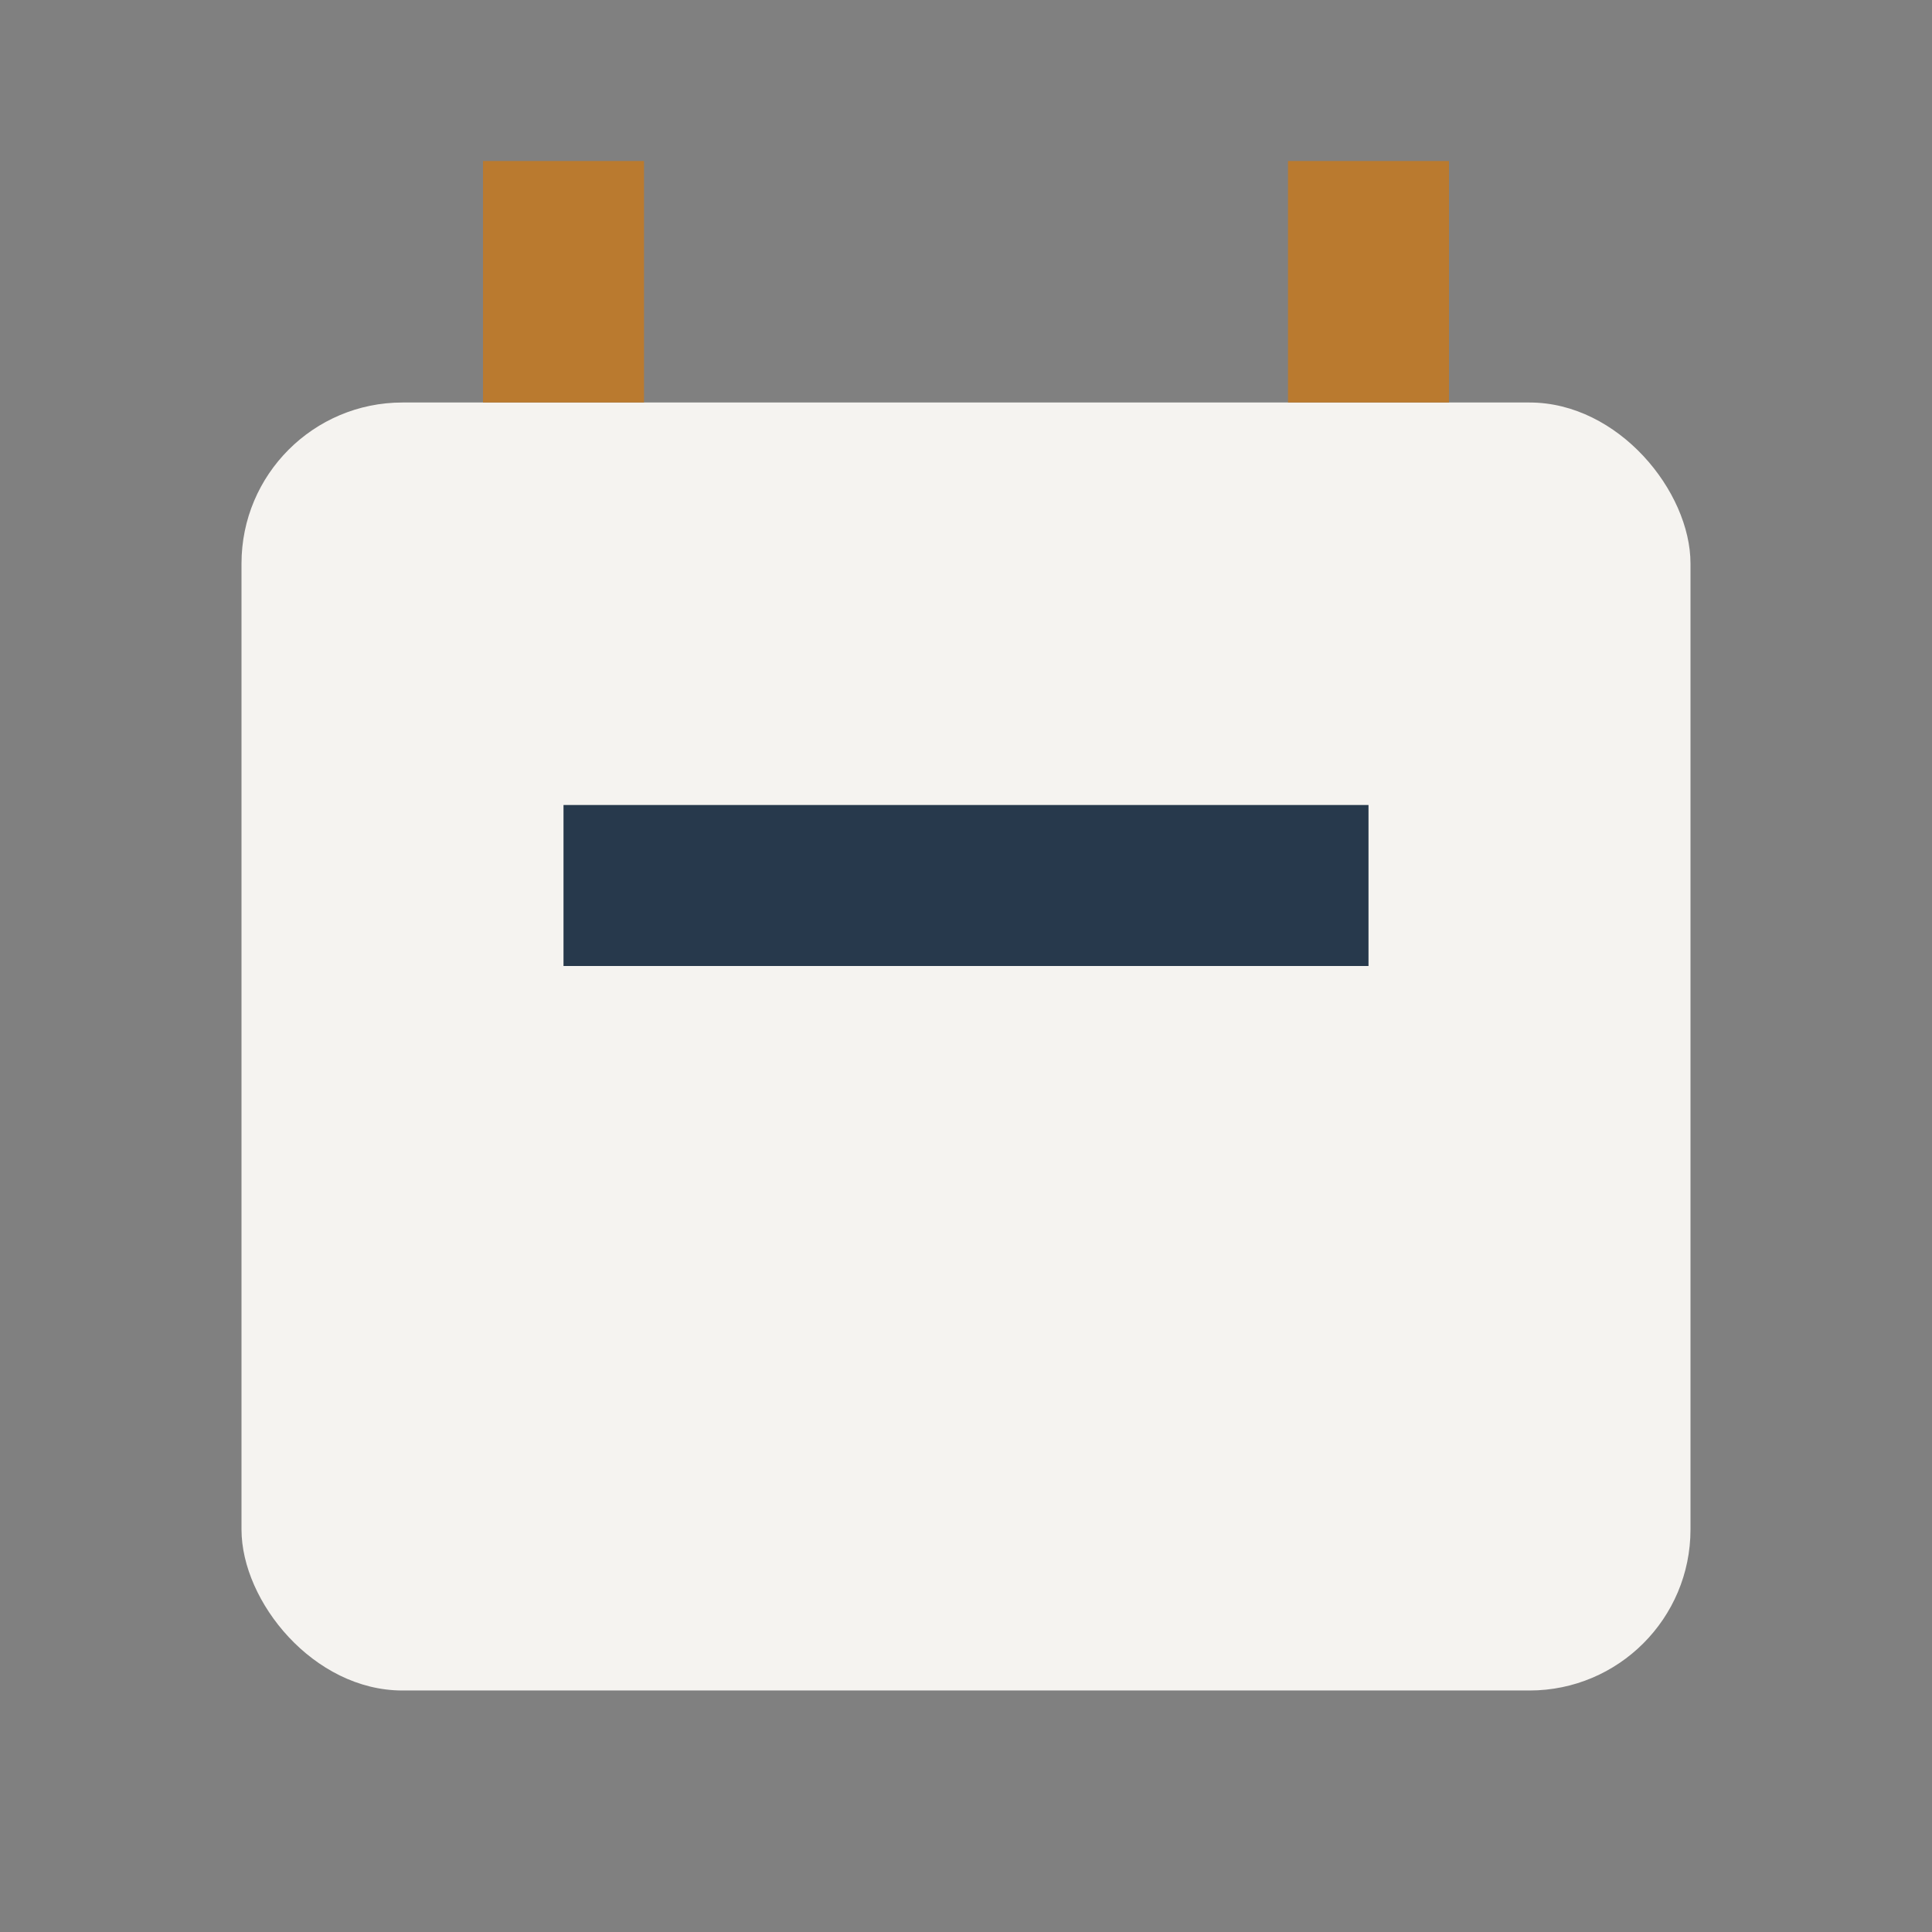 <?xml version="1.0" encoding="UTF-8"?>
<svg xmlns="http://www.w3.org/2000/svg" width="24" height="24" viewBox="0 0 24 24"><rect x="0" y="0" width="24" height="24" fill="#808080" stroke="none"/><rect x="3" y="5" width="18" height="16" rx="2" fill="#F5F3F0"/><rect x="6" y="2" width="2" height="3" fill="#BA7A2F"/><rect x="16" y="2" width="2" height="3" fill="#BA7A2F"/><rect x="7" y="10" width="10" height="2" fill="#27394C"/></svg>